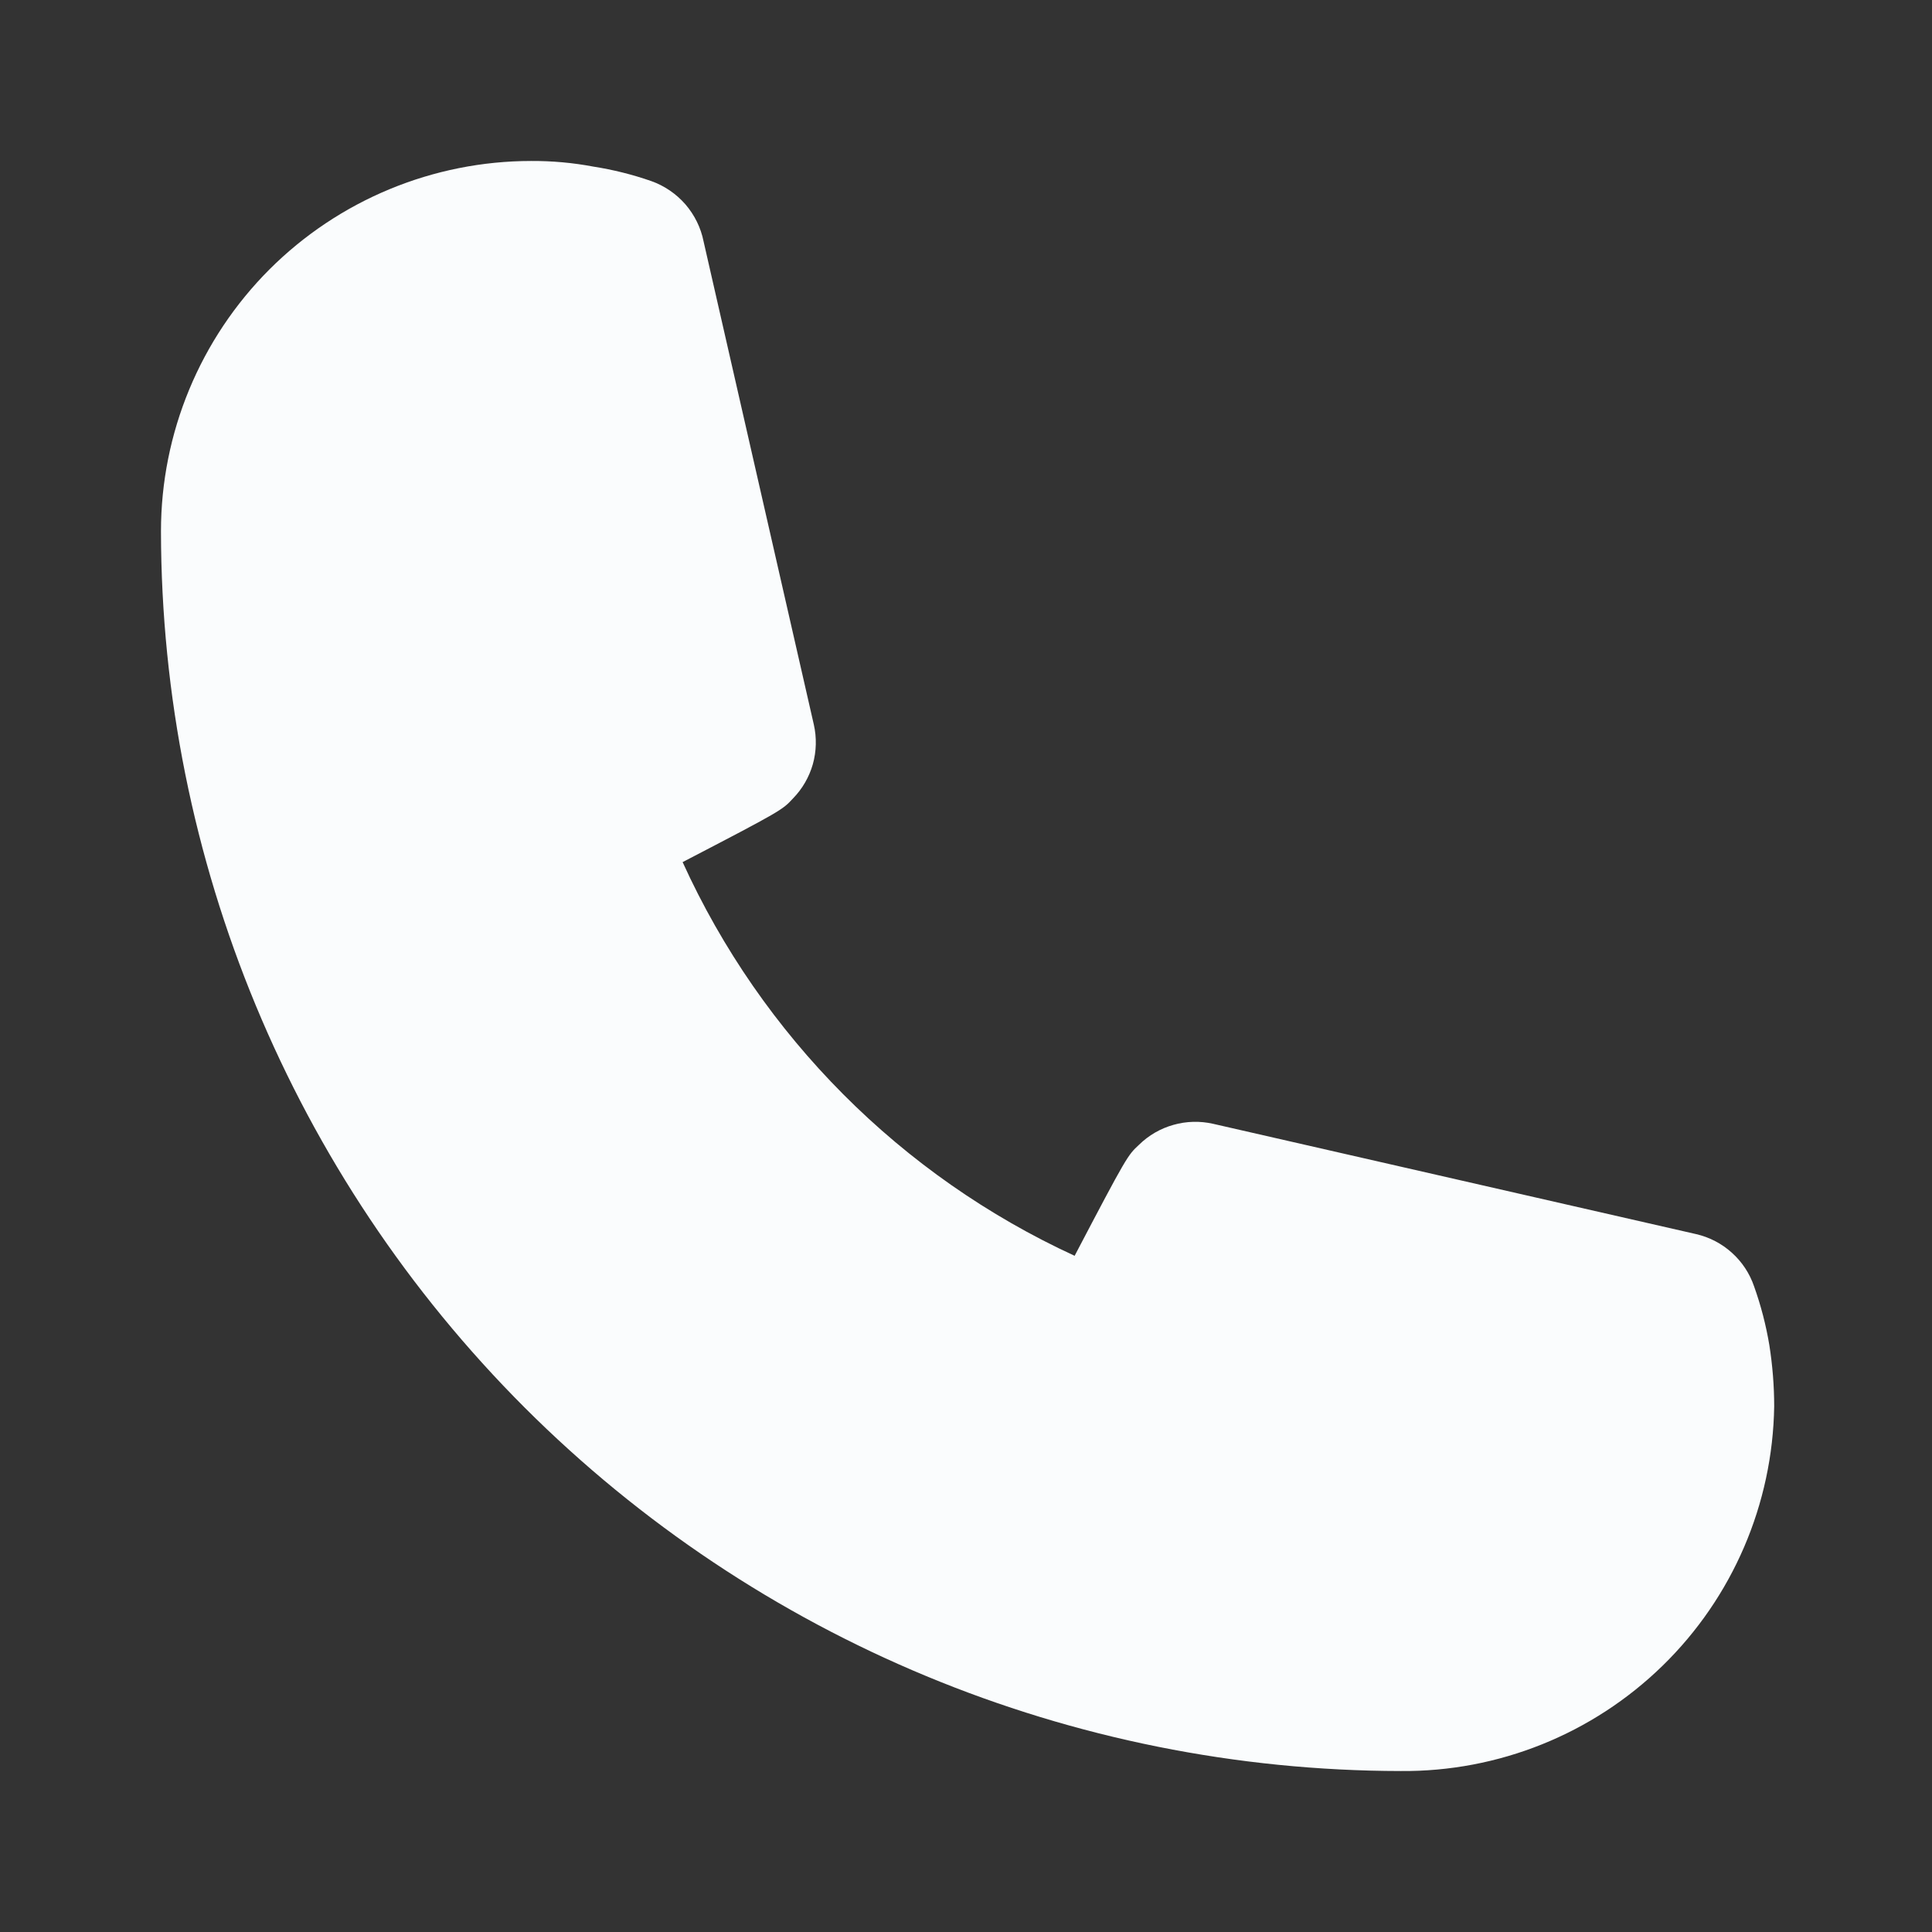 <?xml version="1.0" encoding="UTF-8"?> <svg xmlns="http://www.w3.org/2000/svg" width="22" height="22" viewBox="0 0 22 22" fill="none"><rect x="0" y="0" width="22" height="22" fill="#333333" stroke="none"/><path d="M15.95 20.167C12.207 20.162 8.62 18.673 5.973 16.027C3.327 13.38 1.838 9.792 1.833 6.05C1.833 4.932 2.278 3.859 3.068 3.068C3.859 2.278 4.932 1.833 6.05 1.833C6.287 1.832 6.523 1.853 6.756 1.897C6.98 1.932 7.201 1.987 7.416 2.062C7.566 2.115 7.7 2.207 7.805 2.327C7.909 2.448 7.981 2.593 8.012 2.75L9.267 8.25C9.301 8.399 9.297 8.555 9.256 8.702C9.214 8.849 9.136 8.984 9.029 9.093C8.91 9.222 8.901 9.231 7.773 9.817C8.675 11.799 10.26 13.39 12.237 14.3C12.833 13.163 12.842 13.154 12.971 13.035C13.08 12.928 13.215 12.85 13.362 12.809C13.509 12.767 13.665 12.763 13.814 12.797L19.314 14.053C19.466 14.088 19.606 14.161 19.721 14.265C19.837 14.369 19.924 14.501 19.974 14.648C20.052 14.866 20.11 15.09 20.148 15.318C20.184 15.548 20.203 15.781 20.203 16.014C20.186 17.128 19.73 18.189 18.933 18.967C18.136 19.745 17.064 20.177 15.95 20.167Z" fill="#FAFCFD"></path></svg> 